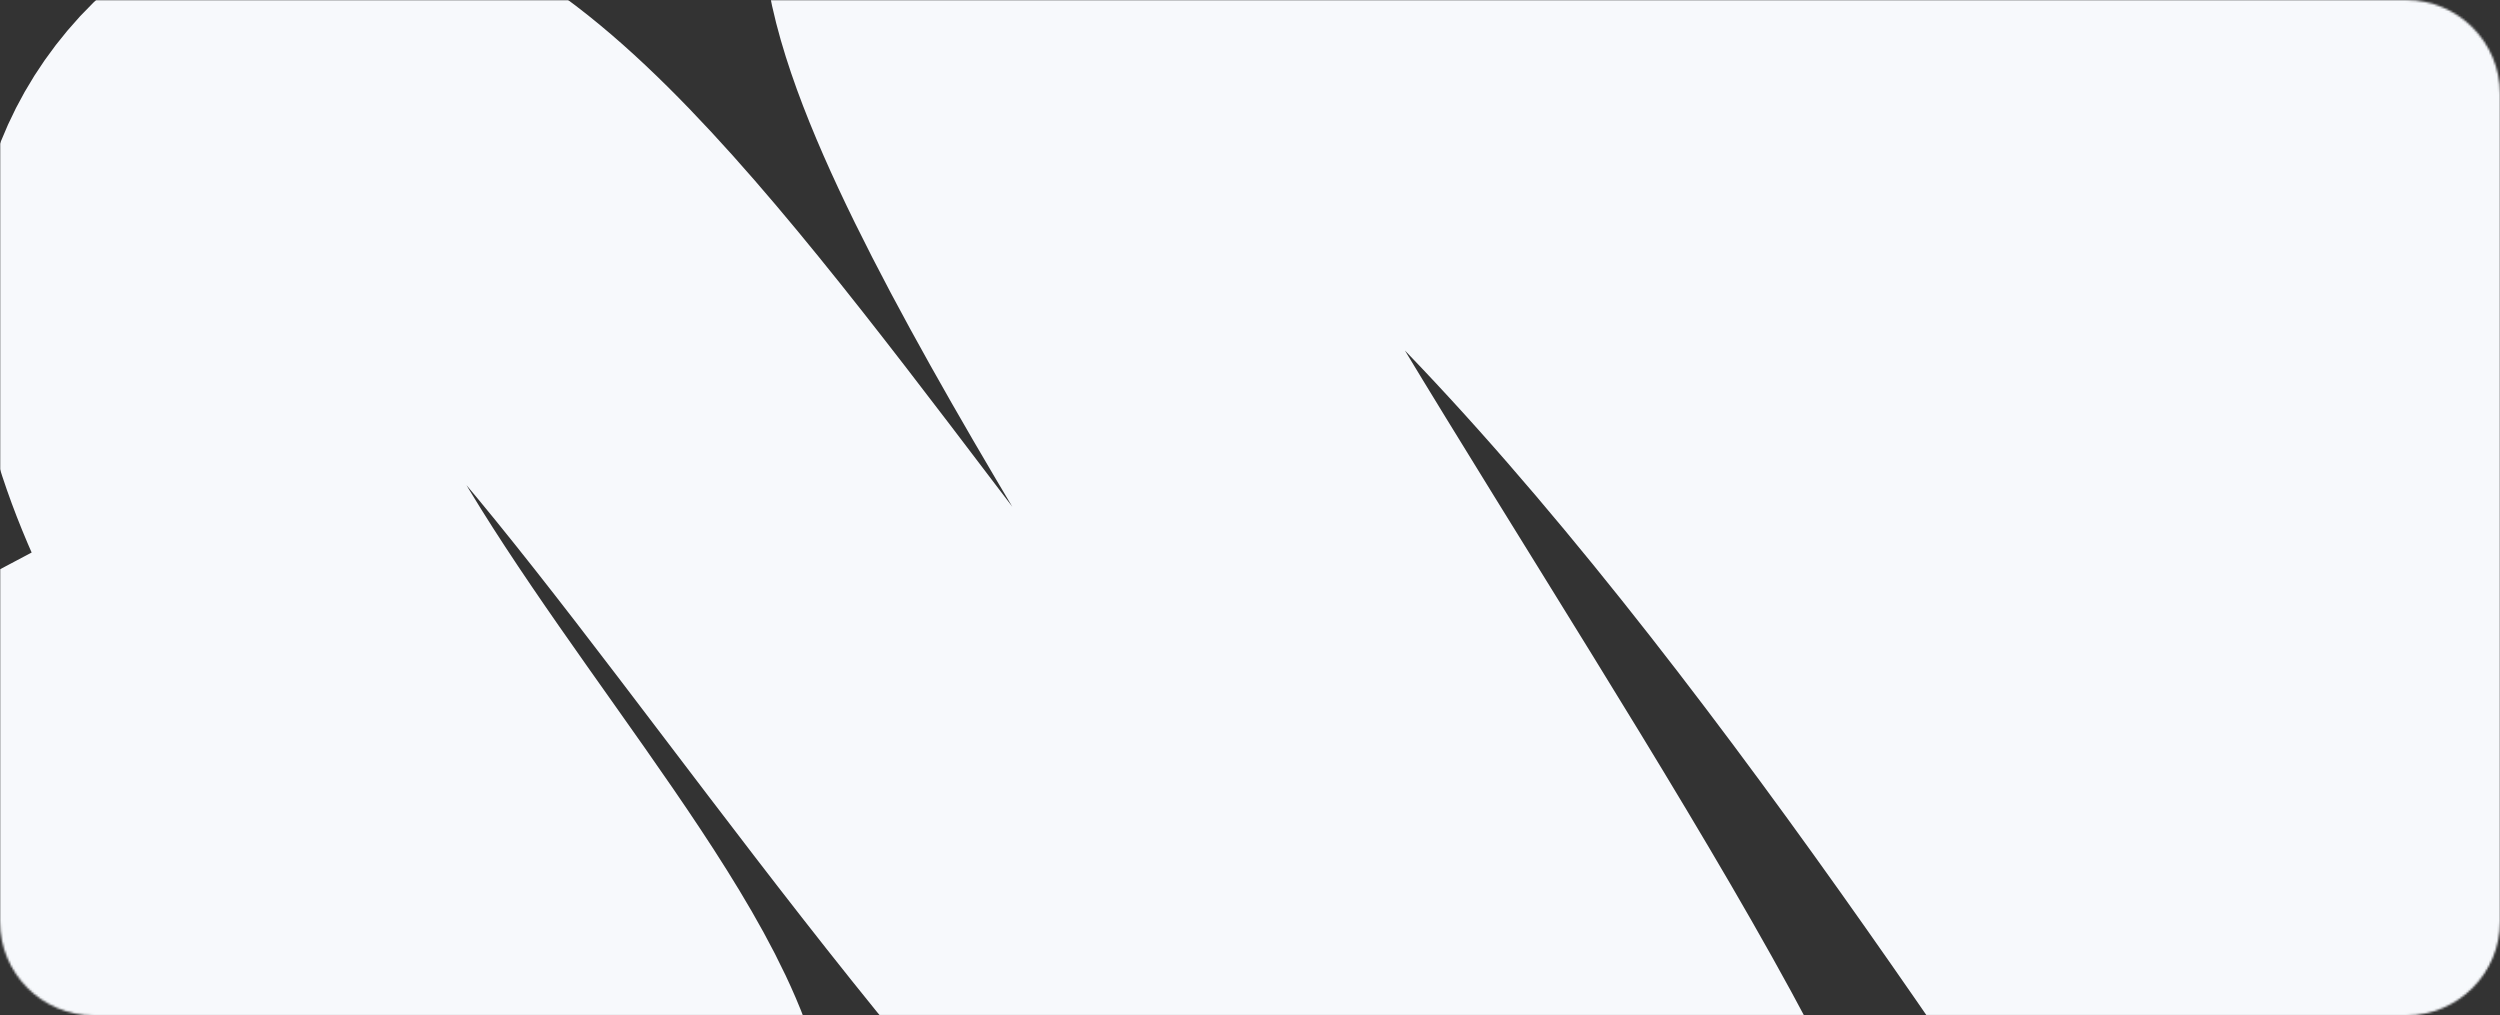 <?xml version="1.0" encoding="UTF-8"?> <svg xmlns="http://www.w3.org/2000/svg" width="1199" height="487" viewBox="0 0 1199 487" fill="none"><rect x="0" y="0" width="1199" height="487" fill="#333333" stroke="none"/><mask id="mask0_704_1778" style="mask-type:alpha" maskUnits="userSpaceOnUse" x="0" y="0" width="1199" height="487"><path d="M0 45C0 20.147 20.147 0 45 0H1154C1178.85 0 1199 20.147 1199 45V442C1199 466.853 1178.85 487 1154 487H45C20.147 487 0 466.853 0 442V45Z" fill="white"></path></mask><g mask="url(#mask0_704_1778)"><path d="M21 375.068C74.541 476.173 132.307 625.557 262.562 594.173C425.38 554.943 -15.705 227.071 108.841 79.082C233.386 -68.907 480.481 528.36 758.433 657.532C1036.39 786.703 289.281 -108.058 505.264 -64.234C803.922 -3.635 1198.69 784.9 1198.69 678.063C1198.69 145.453 886.543 111.933 836.349 -46.9C800.083 -161.658 981.286 -155.341 1359 277.145" stroke="#F7F9FC" stroke-width="200" stroke-linecap="square" stroke-linejoin="round"></path></g></svg> 